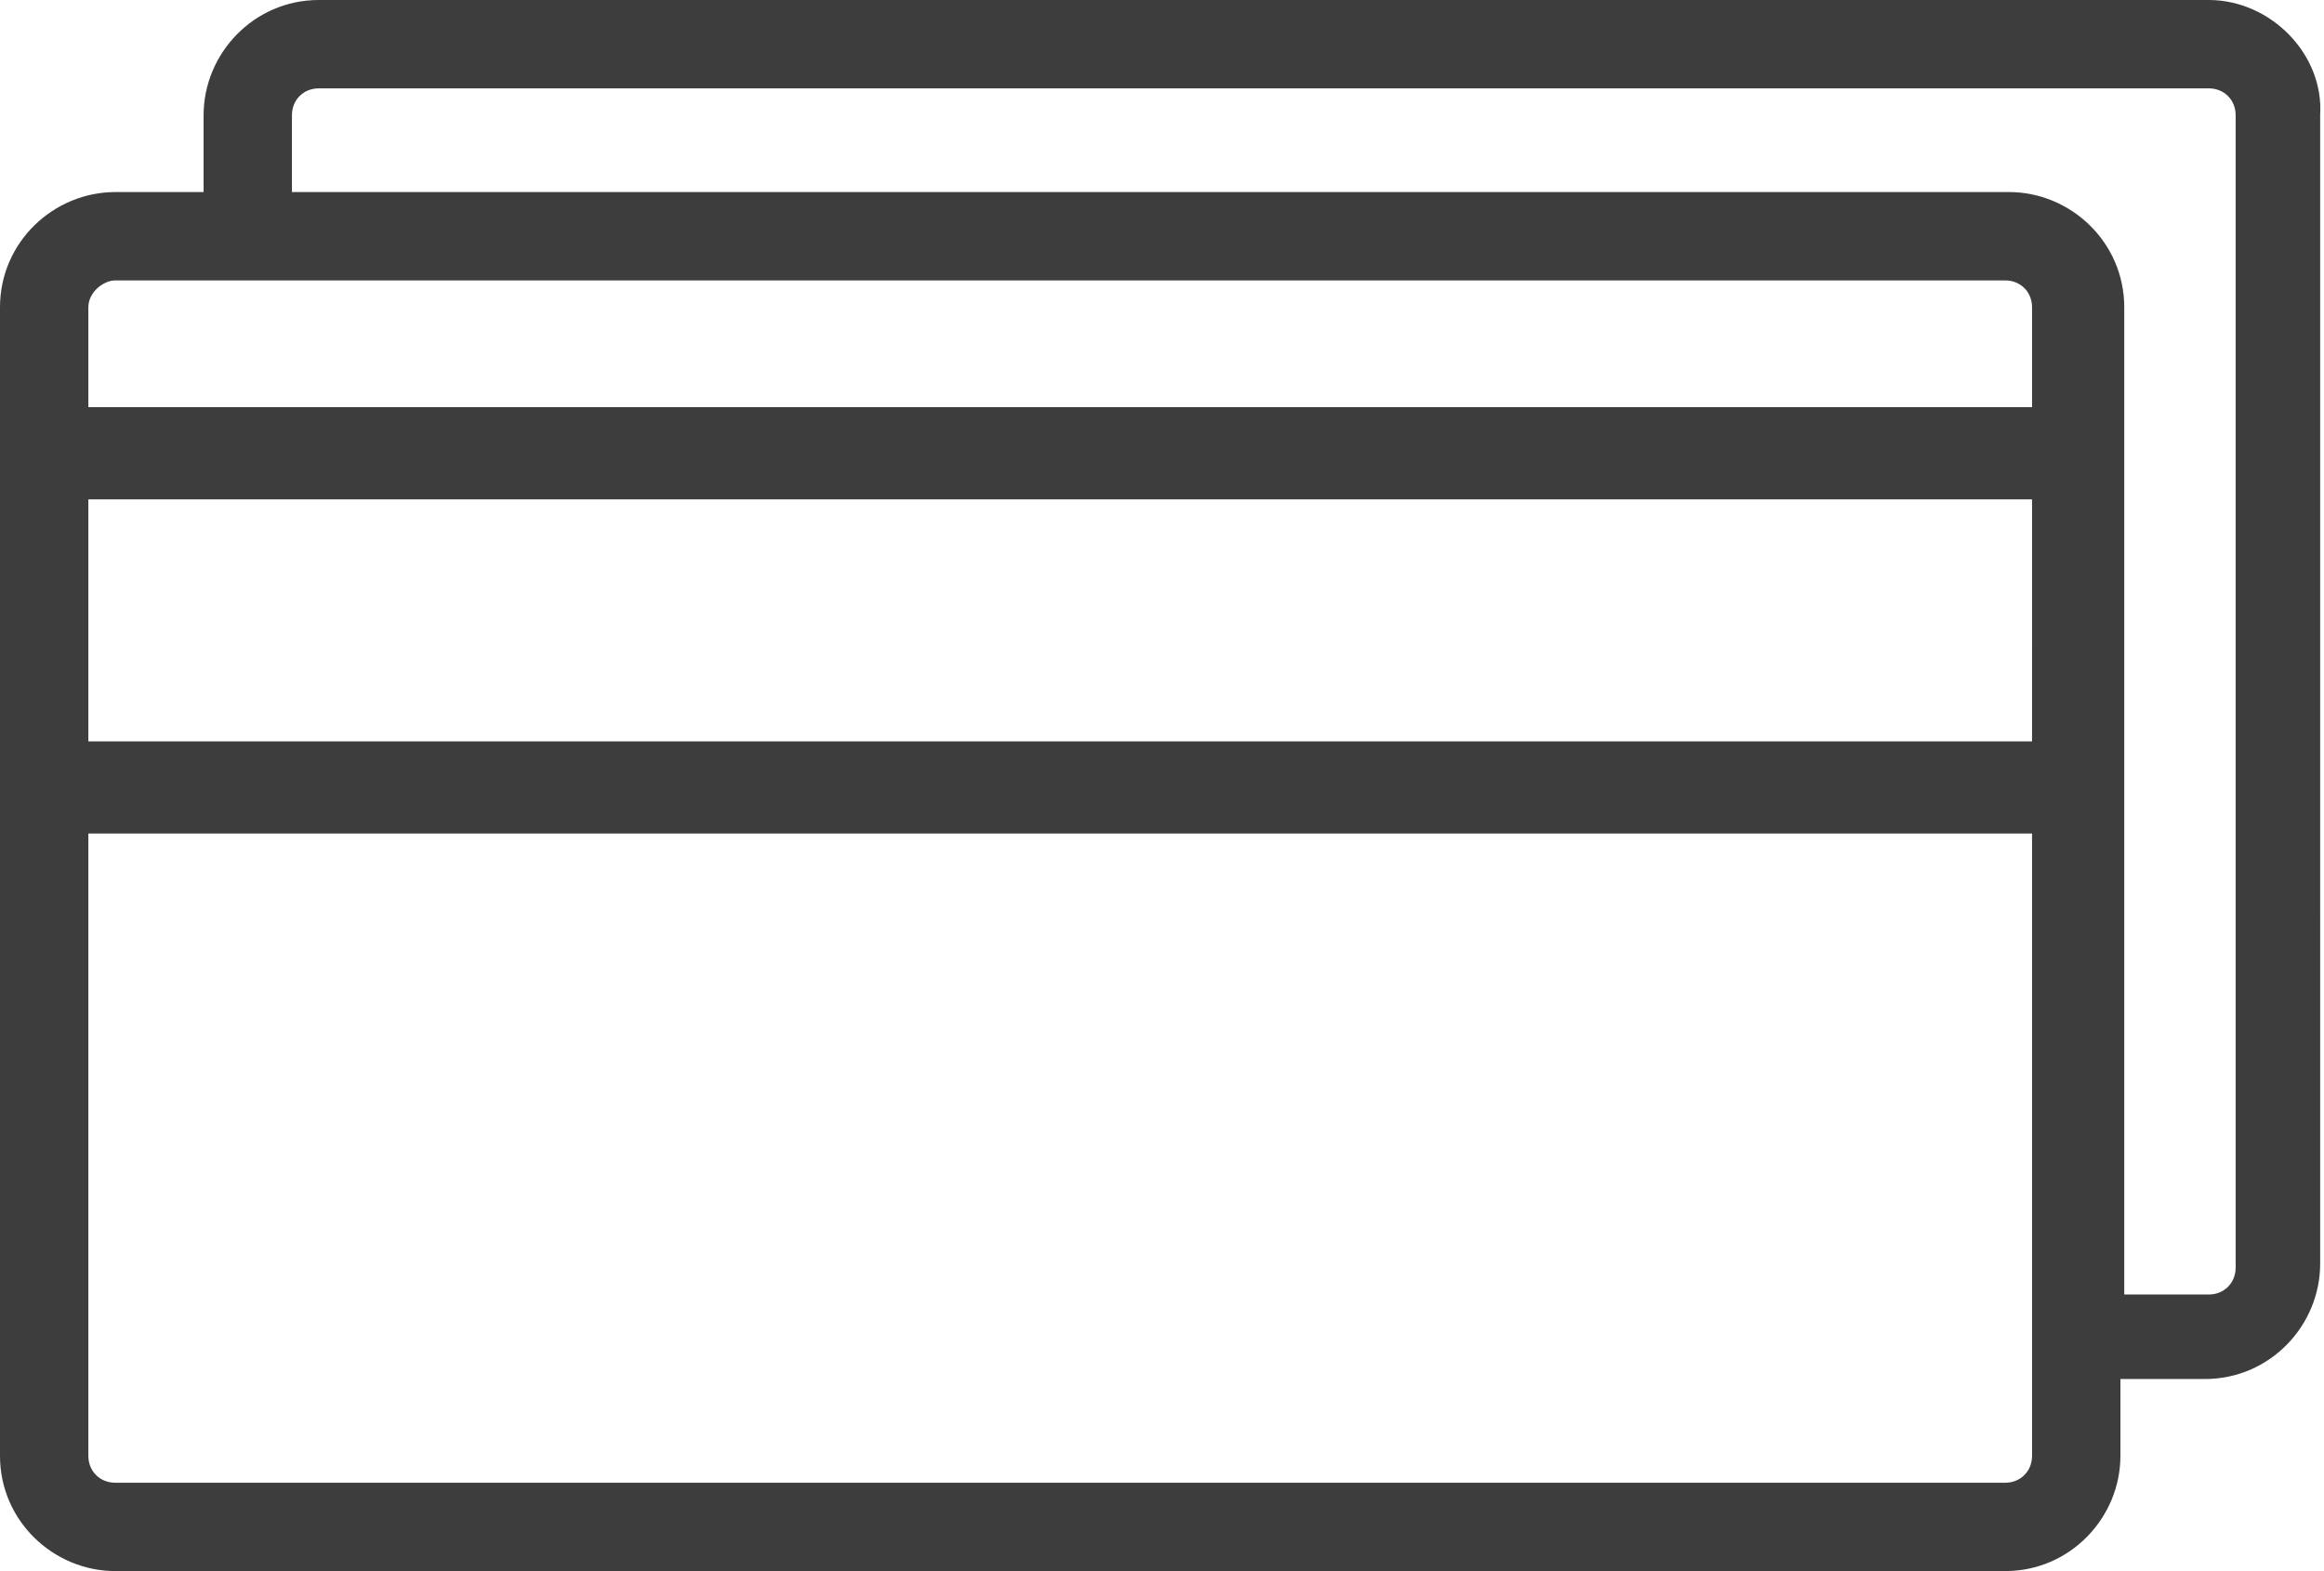 <svg version="1.1"  xmlns="http://www.w3.org/2000/svg" xmlns:xlink="https://www.w3.org/1999/xlink" x="0px" y="0px"
    viewBox="0 0 60.5 40.9" enable-background="new 0 0 60.5 40.9" xml:space="preserve">
    <g>
        <path fill="#3D3D3D" d="M57.5,0H8.3c-1.7,0-3,1.4-3,3v2H3C1.4,5,0,6.3,0,8v8.1v3.7v18.1c0,1.7,1.4,3,3,3h49.2c1.7,0,3-1.4,3-3v-2
	h2.2c1.7,0,3-1.4,3-3V14.8v-3.7V3C60.5,1.4,59.1,0,57.5,0z M3,7.3h49.2c0.4,0,0.7,0.3,0.7,0.7v2.6H2.3V8C2.3,7.6,2.7,7.3,3,7.3z
	 M52.9,19.1v0.2H2.3v-0.2v-2.4V13h50.6v3.8V19.1z M52.2,38.6H3c-0.4,0-0.7-0.3-0.7-0.7V21.7h50.6v16.2
	C52.9,38.3,52.6,38.6,52.2,38.6z M58.2,11.8v2.4v18.8c0,0.4-0.3,0.7-0.7,0.7h-2.2V19.8v-3.7V8c0-1.7-1.4-3-3-3H7.6V3
	c0-0.4,0.3-0.7,0.7-0.7h49.2c0.4,0,0.7,0.3,0.7,0.7V11.8z" />
    </g>
</svg>